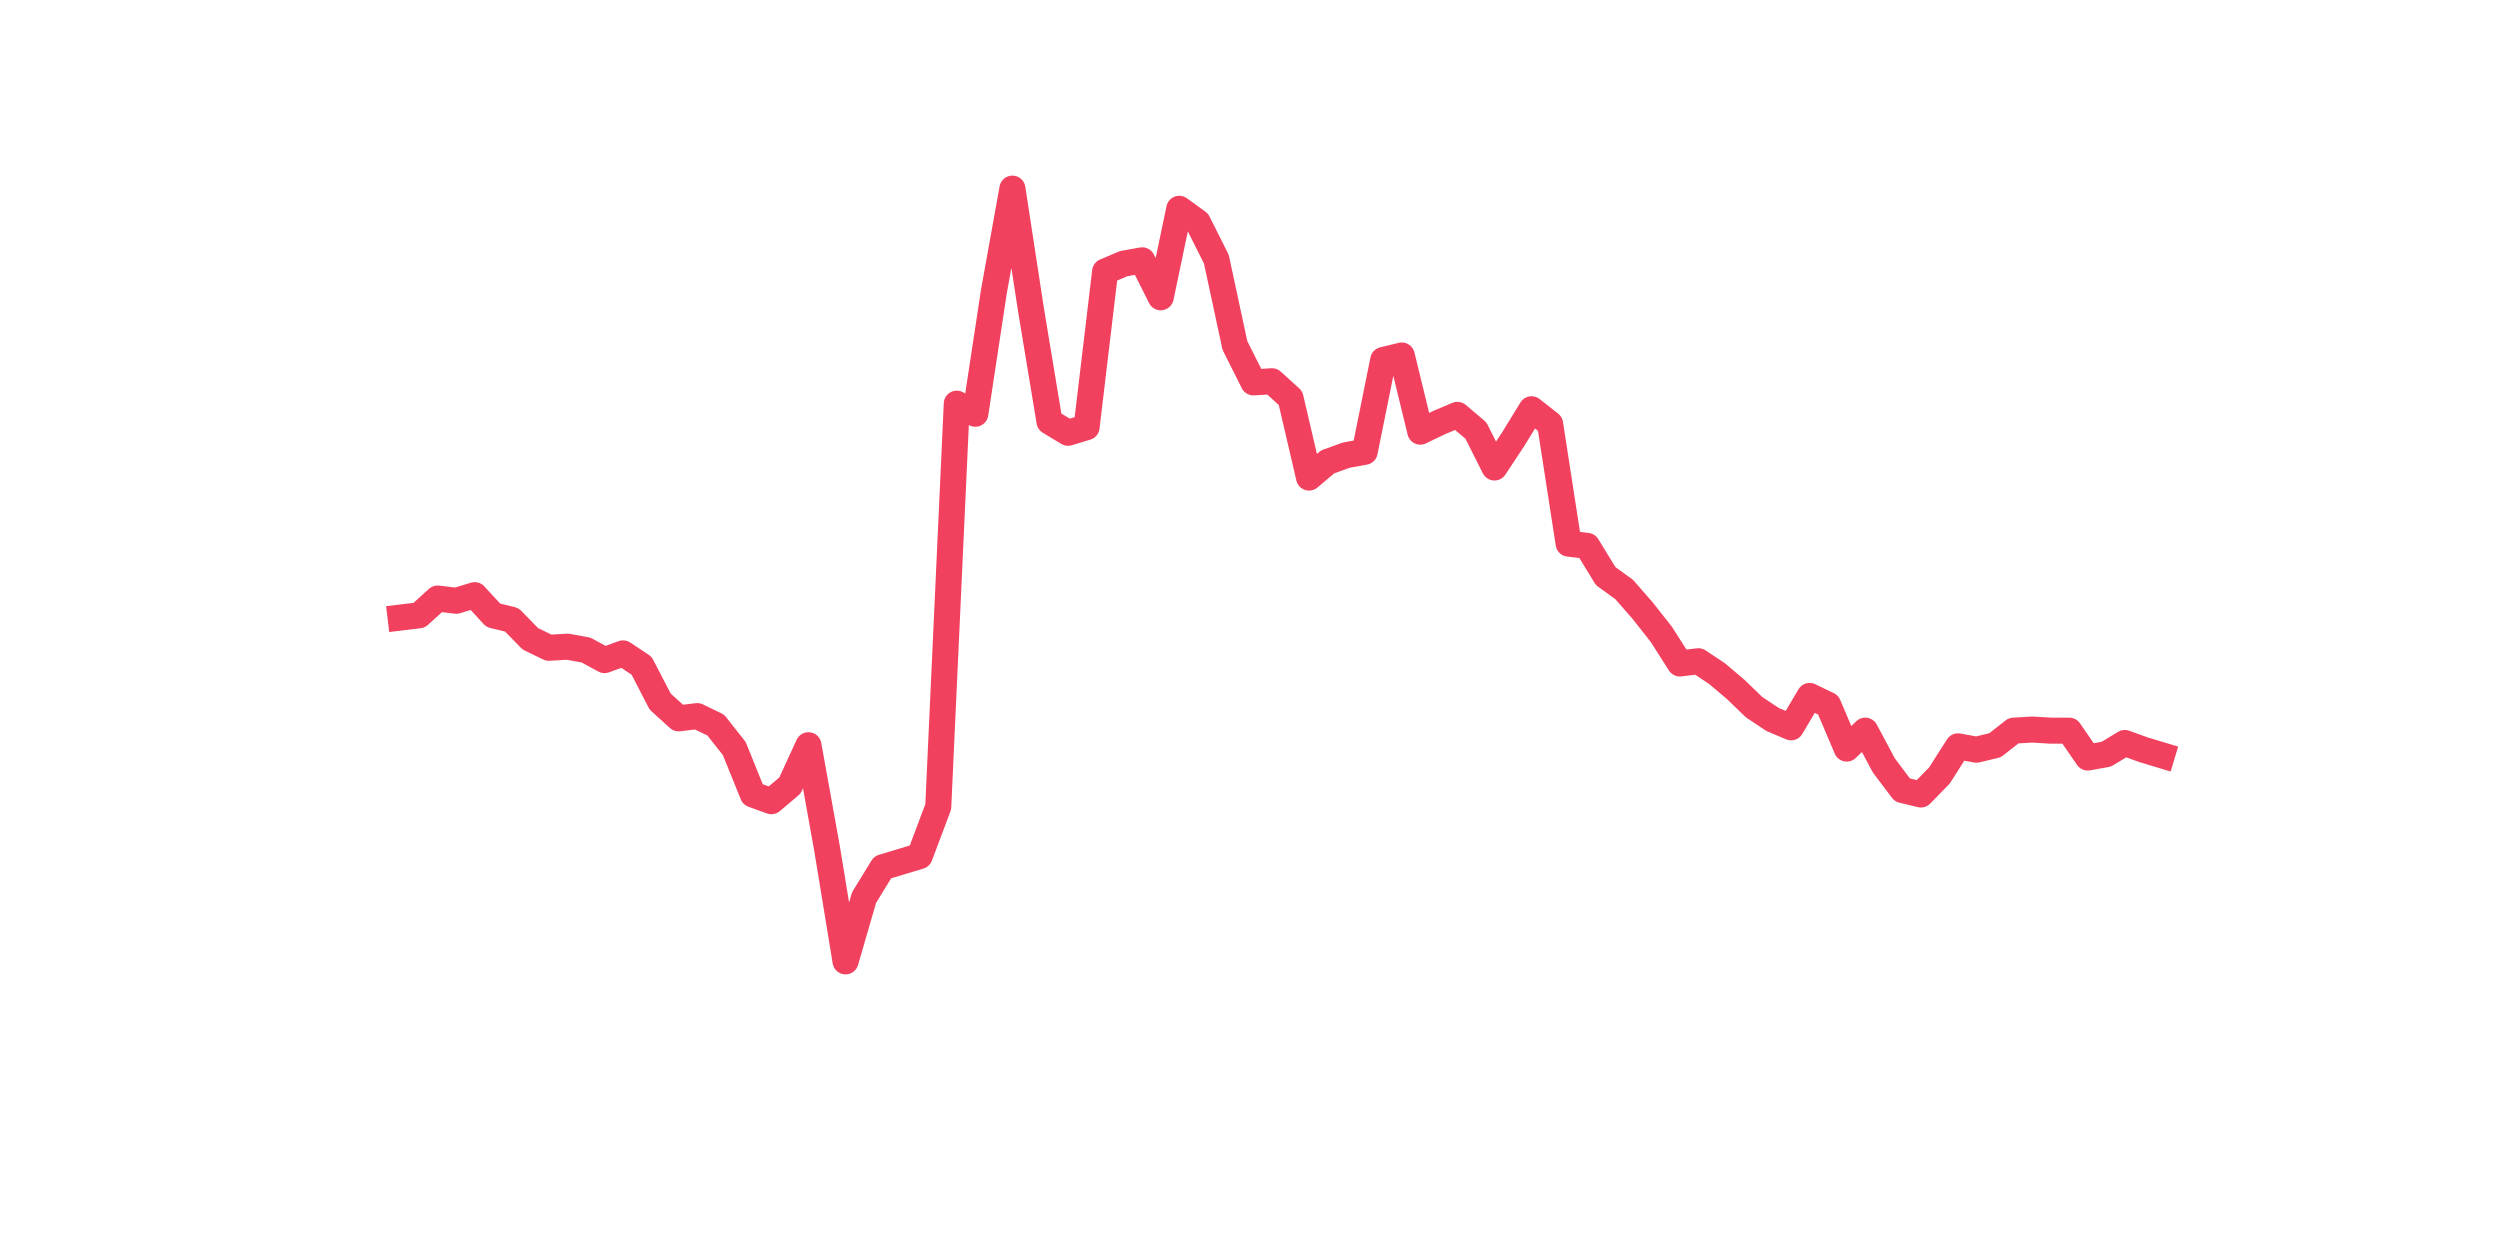 <?xml version="1.0" encoding="utf-8" standalone="no"?>
<!DOCTYPE svg PUBLIC "-//W3C//DTD SVG 1.1//EN"
  "http://www.w3.org/Graphics/SVG/1.1/DTD/svg11.dtd">
<svg xmlns:xlink="http://www.w3.org/1999/xlink" width="144pt" height="72pt" viewBox="0 0 144 72" xmlns="http://www.w3.org/2000/svg" version="1.1">
 <defs>
  <style type="text/css">*{stroke-linejoin: round; stroke-linecap: butt}</style>
 </defs>
 <g id="figure_1">
  <g id="patch_1">
   <path d="M 0 72 
L 144 72 
L 144 0 
L 0 0 
z
" style="fill: #ffffff"/>
  </g>
  <g id="axes_1">
   <g id="line2d_1">
    <path d="M 23.073 35.571 
L 24.141 35.442 
L 25.209 34.475 
L 26.277 34.604 
L 27.344 34.281 
L 28.412 35.442 
L 29.48 35.7 
L 30.548 36.797 
L 31.616 37.313 
L 32.684 37.248 
L 33.752 37.442 
L 34.82 38.022 
L 35.888 37.635 
L 36.956 38.345 
L 38.024 40.409 
L 39.092 41.377 
L 40.16 41.248 
L 41.228 41.764 
L 42.296 43.118 
L 43.364 45.763 
L 44.432 46.15 
L 45.5 45.247 
L 46.567 42.925 
L 47.635 48.859 
L 48.703 55.375 
L 49.771 51.698 
L 50.839 49.956 
L 51.907 49.634 
L 52.975 49.311 
L 54.043 46.473 
L 55.111 23.251 
L 56.179 23.831 
L 57.247 16.8 
L 58.315 10.865 
L 59.383 17.832 
L 60.451 24.283 
L 61.519 24.928 
L 62.587 24.605 
L 63.655 15.639 
L 64.722 15.187 
L 65.79 14.994 
L 66.858 17.123 
L 67.926 12.027 
L 68.994 12.801 
L 70.062 14.929 
L 71.13 19.896 
L 72.198 22.025 
L 73.266 21.96 
L 74.334 22.928 
L 75.402 27.508 
L 76.47 26.605 
L 77.538 26.218 
L 78.606 26.024 
L 79.674 20.735 
L 80.742 20.477 
L 81.81 24.863 
L 82.878 24.347 
L 83.945 23.896 
L 85.013 24.799 
L 86.081 26.927 
L 87.149 25.315 
L 88.217 23.573 
L 89.285 24.412 
L 90.353 31.314 
L 91.421 31.443 
L 92.489 33.185 
L 93.557 33.959 
L 94.625 35.184 
L 95.693 36.539 
L 96.761 38.216 
L 97.829 38.087 
L 98.897 38.797 
L 99.965 39.7 
L 101.033 40.732 
L 102.1 41.441 
L 103.168 41.893 
L 104.236 40.087 
L 105.304 40.603 
L 106.372 43.118 
L 107.44 42.086 
L 108.508 44.086 
L 109.576 45.505 
L 110.644 45.763 
L 111.712 44.667 
L 112.78 42.989 
L 113.848 43.183 
L 114.916 42.925 
L 115.984 42.086 
L 117.052 42.022 
L 118.12 42.086 
L 119.188 42.086 
L 120.256 43.634 
L 121.323 43.441 
L 122.391 42.796 
L 123.459 43.183 
L 124.527 43.505 
" clip-path="url(#p2f3efa6bdc)" style="fill: none; stroke: #f1415e; stroke-width: 1.5; stroke-linecap: square"/>
   </g>
  </g>
 </g>
 <defs>
  <clipPath id="p2f3efa6bdc">
   <rect x="18" y="8.64" width="111.6" height="48.96"/>
  </clipPath>
 </defs>
</svg>
